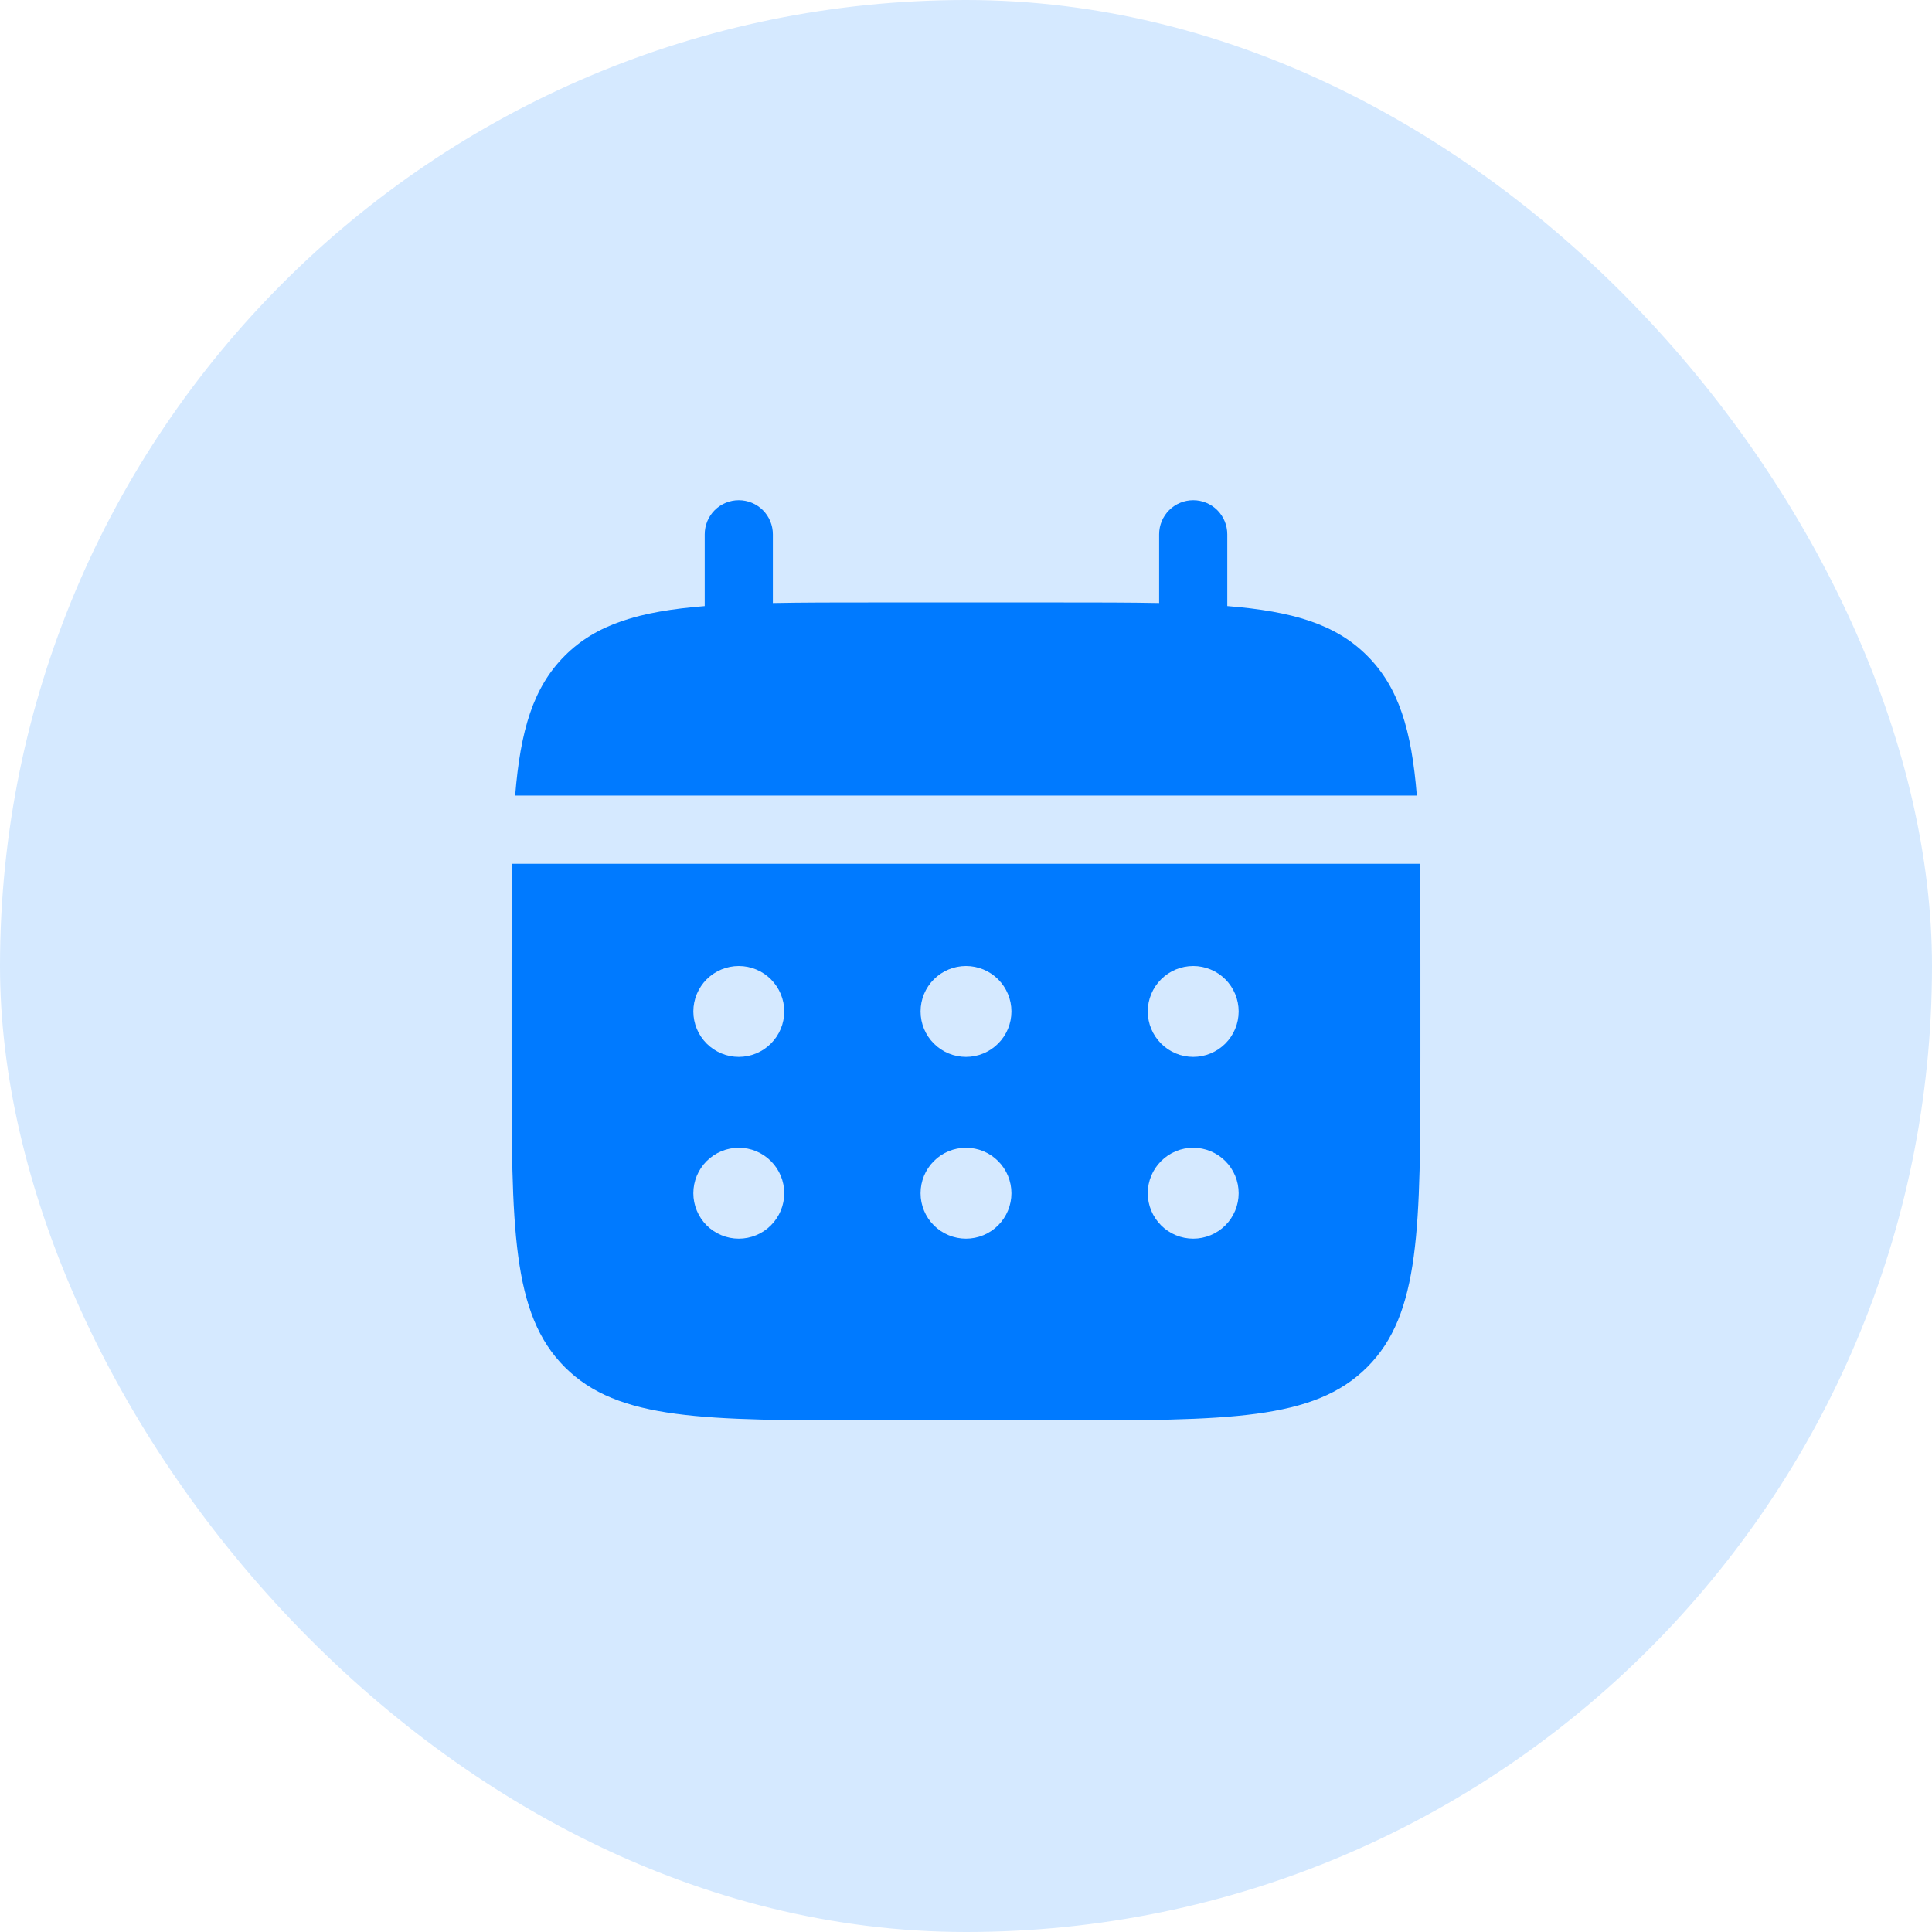 <?xml version="1.0" encoding="utf-8"?>
<svg xmlns="http://www.w3.org/2000/svg" fill="none" height="100%" overflow="visible" preserveAspectRatio="none" style="display: block;" viewBox="0 0 62 62" width="100%">
<g id="Frame 24">
<rect fill="#D5E9FF" height="62" rx="31" width="62"/>
<g id="solar:calendar-bold">
<path d="M24.802 17.146C24.802 16.856 24.687 16.578 24.482 16.372C24.277 16.167 23.998 16.052 23.708 16.052C23.418 16.052 23.14 16.167 22.935 16.372C22.73 16.578 22.615 16.856 22.615 17.146V19.45C20.515 19.618 19.138 20.029 18.126 21.043C17.112 22.055 16.701 23.433 16.532 25.531H45.468C45.299 23.431 44.888 22.055 43.874 21.043C42.862 20.029 41.484 19.618 39.385 19.449V17.146C39.385 16.856 39.27 16.578 39.065 16.372C38.86 16.167 38.582 16.052 38.292 16.052C38.002 16.052 37.723 16.167 37.518 16.372C37.313 16.578 37.198 16.856 37.198 17.146V19.352C36.228 19.333 35.14 19.333 33.917 19.333H28.083C26.86 19.333 25.772 19.333 24.802 19.352V17.146Z" fill="#007AFF" id="Vector"/>
<path clip-rule="evenodd" d="M16.417 31C16.417 29.776 16.417 28.689 16.436 27.719H45.564C45.583 28.689 45.583 29.776 45.583 31V33.917C45.583 39.416 45.583 42.166 43.874 43.874C42.165 45.582 39.416 45.583 33.917 45.583H28.083C22.584 45.583 19.834 45.583 18.126 43.874C16.418 42.165 16.417 39.416 16.417 33.917V31ZM38.292 33.917C38.678 33.917 39.049 33.763 39.323 33.489C39.596 33.216 39.75 32.845 39.75 32.458C39.75 32.072 39.596 31.701 39.323 31.427C39.049 31.154 38.678 31 38.292 31C37.905 31 37.534 31.154 37.261 31.427C36.987 31.701 36.833 32.072 36.833 32.458C36.833 32.845 36.987 33.216 37.261 33.489C37.534 33.763 37.905 33.917 38.292 33.917ZM38.292 39.75C38.678 39.75 39.049 39.596 39.323 39.323C39.596 39.049 39.75 38.678 39.75 38.292C39.75 37.905 39.596 37.534 39.323 37.261C39.049 36.987 38.678 36.833 38.292 36.833C37.905 36.833 37.534 36.987 37.261 37.261C36.987 37.534 36.833 37.905 36.833 38.292C36.833 38.678 36.987 39.049 37.261 39.323C37.534 39.596 37.905 39.75 38.292 39.75ZM32.458 32.458C32.458 32.845 32.305 33.216 32.031 33.489C31.758 33.763 31.387 33.917 31 33.917C30.613 33.917 30.242 33.763 29.969 33.489C29.695 33.216 29.542 32.845 29.542 32.458C29.542 32.072 29.695 31.701 29.969 31.427C30.242 31.154 30.613 31 31 31C31.387 31 31.758 31.154 32.031 31.427C32.305 31.701 32.458 32.072 32.458 32.458ZM32.458 38.292C32.458 38.678 32.305 39.049 32.031 39.323C31.758 39.596 31.387 39.75 31 39.75C30.613 39.75 30.242 39.596 29.969 39.323C29.695 39.049 29.542 38.678 29.542 38.292C29.542 37.905 29.695 37.534 29.969 37.261C30.242 36.987 30.613 36.833 31 36.833C31.387 36.833 31.758 36.987 32.031 37.261C32.305 37.534 32.458 37.905 32.458 38.292ZM23.708 33.917C24.095 33.917 24.466 33.763 24.739 33.489C25.013 33.216 25.167 32.845 25.167 32.458C25.167 32.072 25.013 31.701 24.739 31.427C24.466 31.154 24.095 31 23.708 31C23.322 31 22.951 31.154 22.677 31.427C22.404 31.701 22.25 32.072 22.25 32.458C22.25 32.845 22.404 33.216 22.677 33.489C22.951 33.763 23.322 33.917 23.708 33.917ZM23.708 39.75C24.095 39.75 24.466 39.596 24.739 39.323C25.013 39.049 25.167 38.678 25.167 38.292C25.167 37.905 25.013 37.534 24.739 37.261C24.466 36.987 24.095 36.833 23.708 36.833C23.322 36.833 22.951 36.987 22.677 37.261C22.404 37.534 22.25 37.905 22.25 38.292C22.25 38.678 22.404 39.049 22.677 39.323C22.951 39.596 23.322 39.75 23.708 39.75Z" fill="#007AFF" fill-rule="evenodd" id="Vector_2"/>
</g>
</g>
</svg>